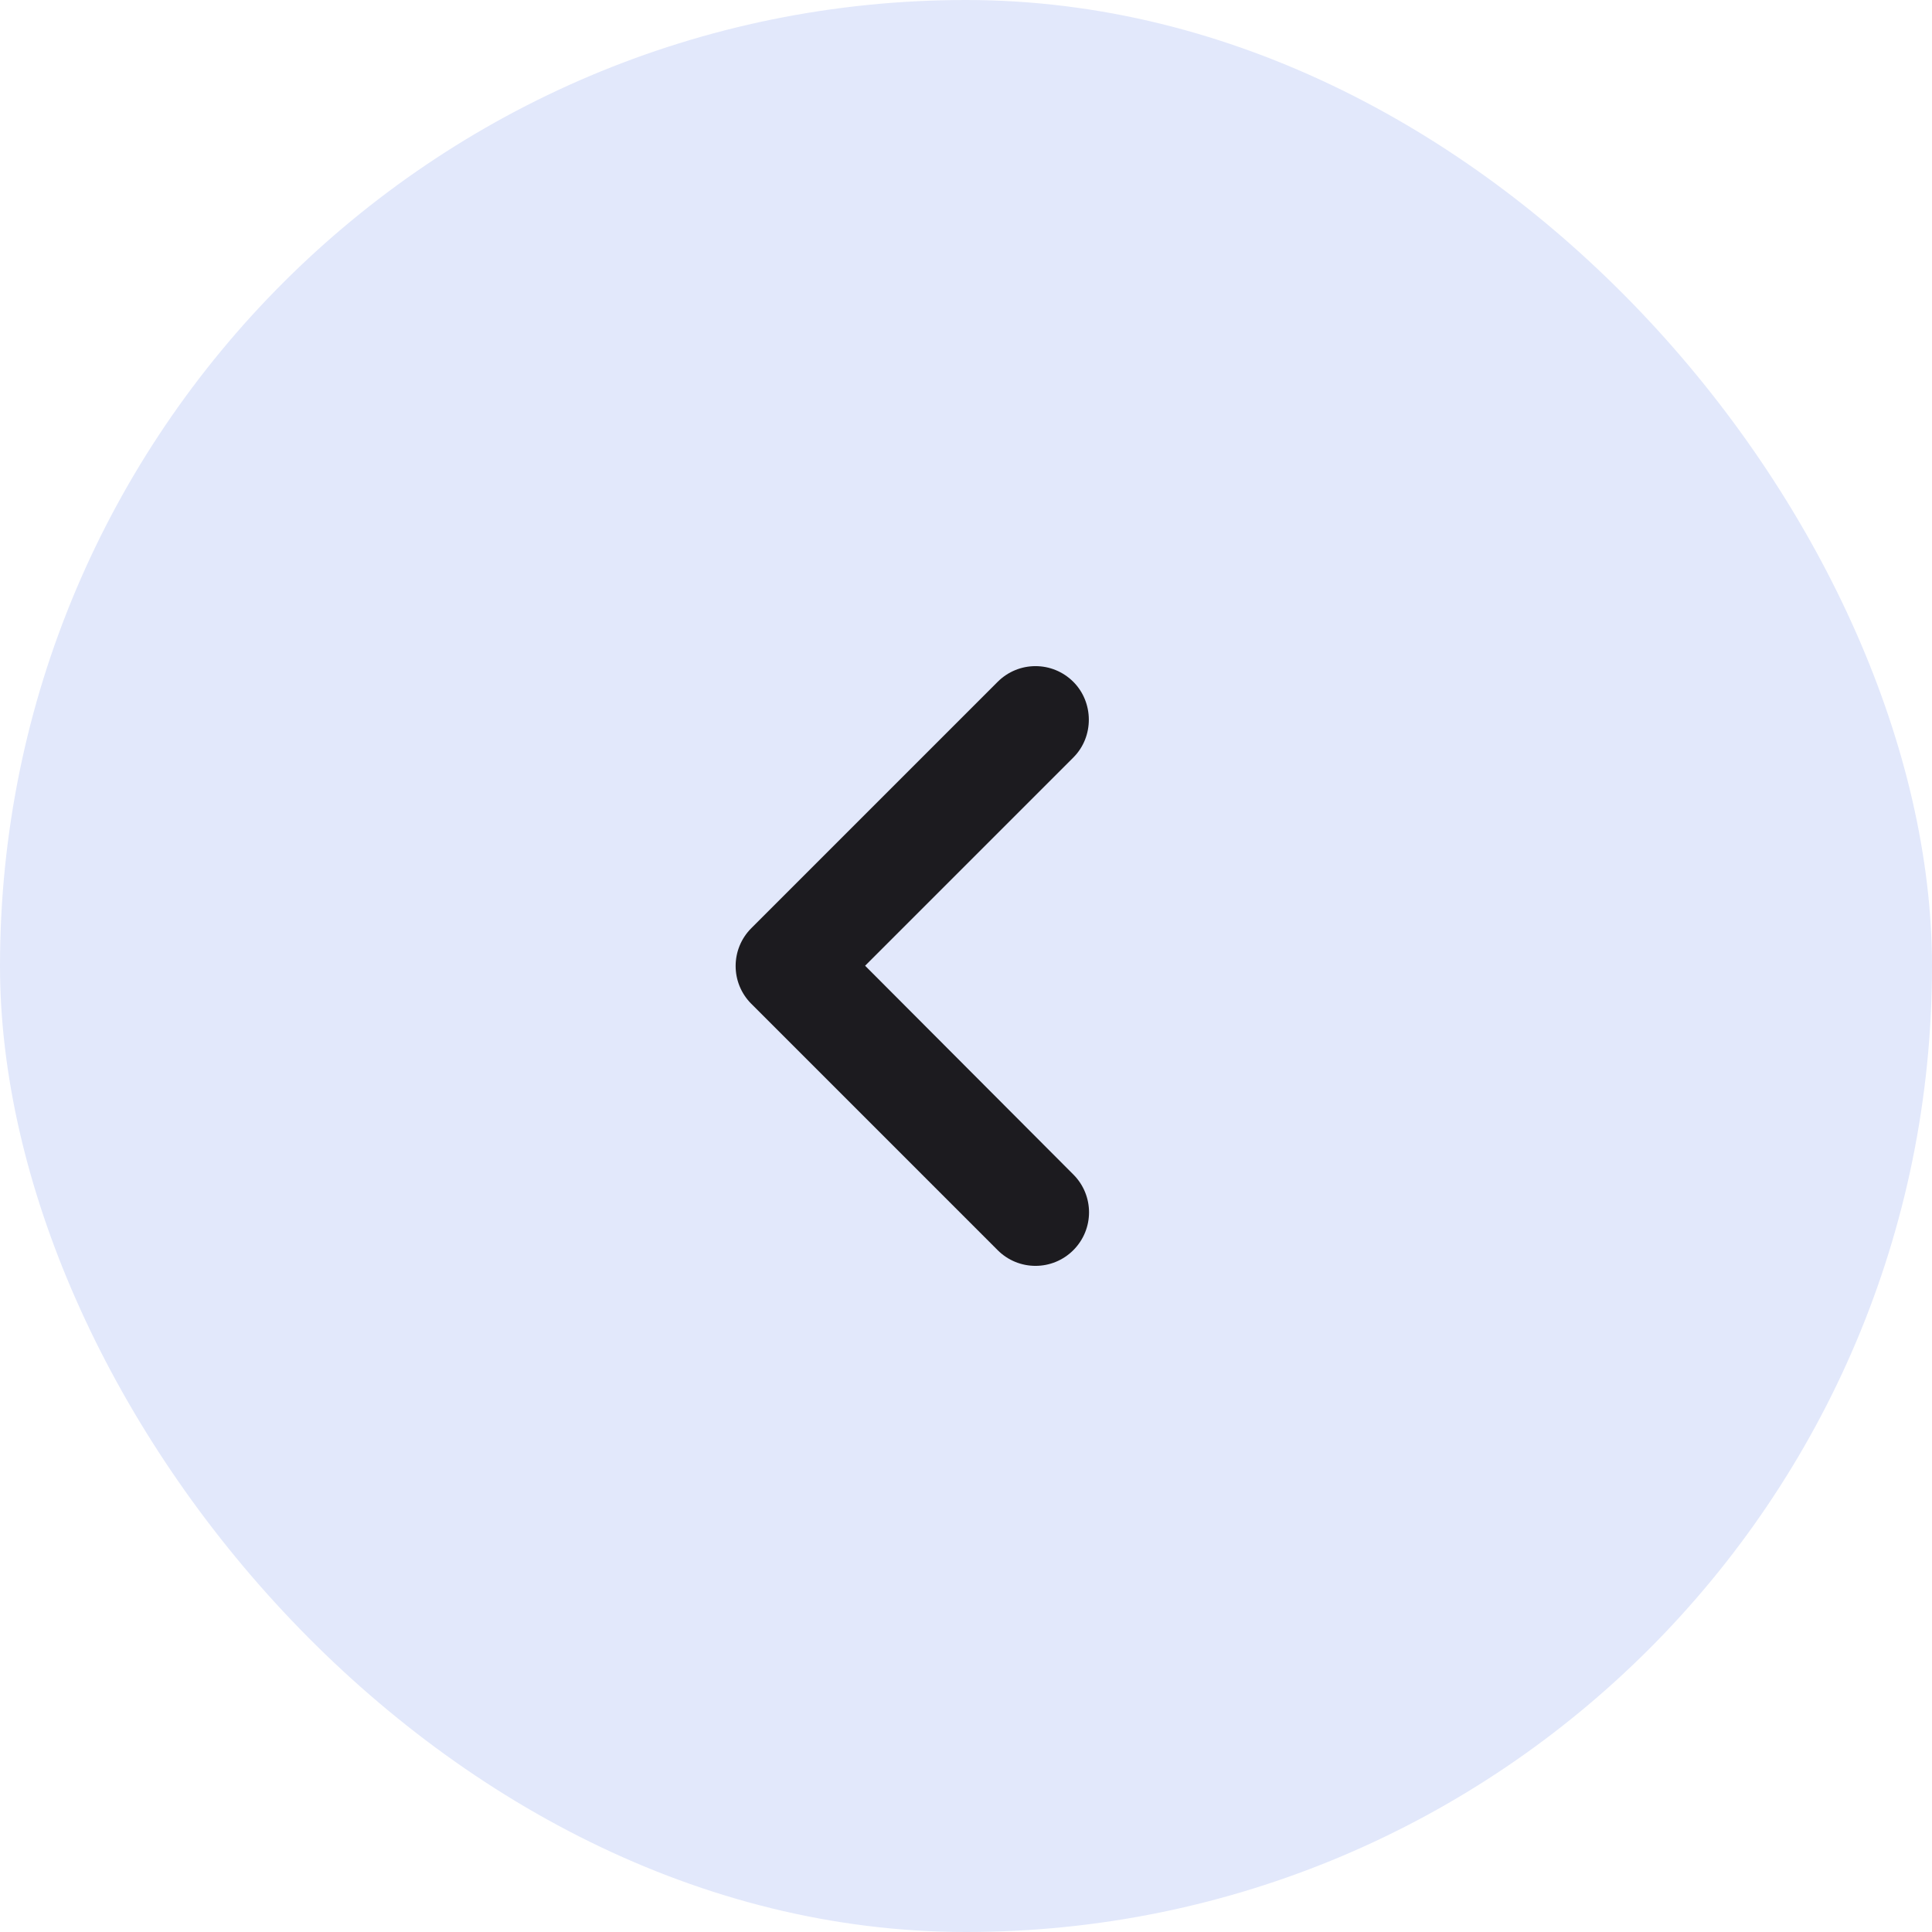 <?xml version="1.0" encoding="UTF-8"?> <svg xmlns="http://www.w3.org/2000/svg" width="36" height="36" viewBox="0 0 36 36" fill="none"><rect width="36" height="36" rx="18" fill="#E2E8FB"></rect><path d="M20 12.705C19.61 12.315 18.98 12.315 18.59 12.705L14 17.295C13.61 17.685 13.61 18.315 14 18.705L18.59 23.295C18.98 23.685 19.61 23.685 20 23.295C20.39 22.905 20.39 22.275 20 21.885L16.12 17.995L20 14.115C20.39 13.725 20.38 13.085 20 12.705Z" fill="#1C1B1F"></path></svg> 